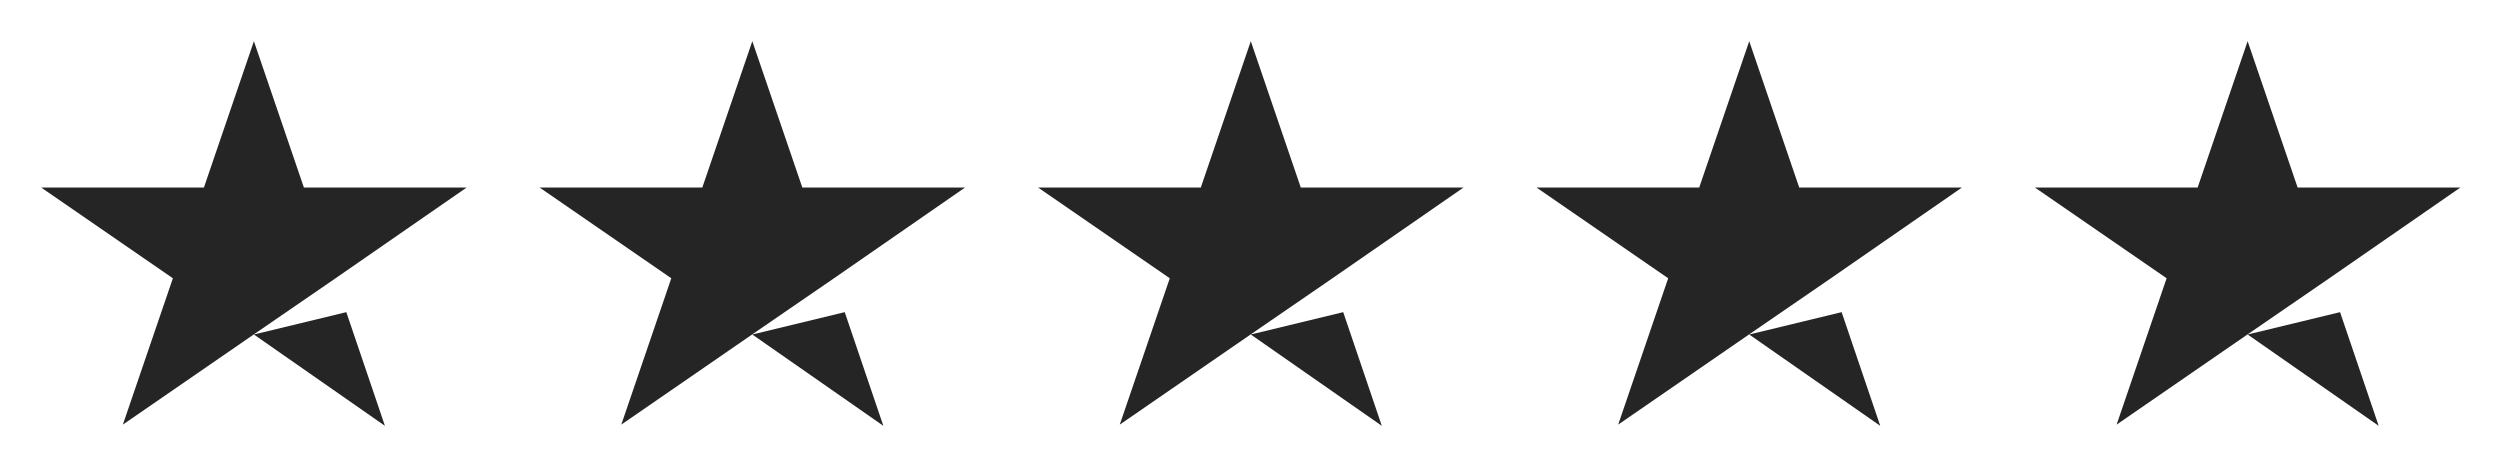 <svg width="91" height="17" viewBox="0 0 91 17" fill="none" xmlns="http://www.w3.org/2000/svg">
<path d="M9.242 12.176L12.606 11.362L14.011 15.5L9.242 12.176ZM16.984 6.827H11.062L9.242 1.5L7.422 6.827H1.5L6.293 10.129L4.472 15.456L9.265 12.154L12.214 10.129L16.984 6.827Z" fill="#252525"/>
<path d="M27.384 12.176L30.748 11.362L32.154 15.5L27.384 12.176ZM35.126 6.827H29.205L27.384 1.5L25.564 6.827H19.643L24.435 10.129L22.615 15.456L27.407 12.154L30.357 10.129L35.126 6.827Z" fill="#252525"/>
<path d="M45.529 12.176L48.893 11.362L50.298 15.5L45.529 12.176ZM53.271 6.827H47.349L45.529 1.5L43.709 6.827H37.787L42.58 10.129L40.759 15.456L45.552 12.154L48.501 10.129L53.271 6.827Z" fill="#252525"/>
<path d="M63.672 12.176L67.035 11.362L68.441 15.5L63.672 12.176ZM71.413 6.827H65.492L63.672 1.5L61.851 6.827H55.93L60.722 10.129L58.902 15.456L63.694 12.154L66.644 10.129L71.413 6.827Z" fill="#252525"/>
<path d="M81.814 12.176L85.178 11.362L86.584 15.5L81.814 12.176ZM89.556 6.827H83.634L81.814 1.5L79.994 6.827H74.072L78.865 10.129L77.045 15.456L81.837 12.154L84.786 10.129L89.556 6.827Z" fill="#252525"/>
</svg>

